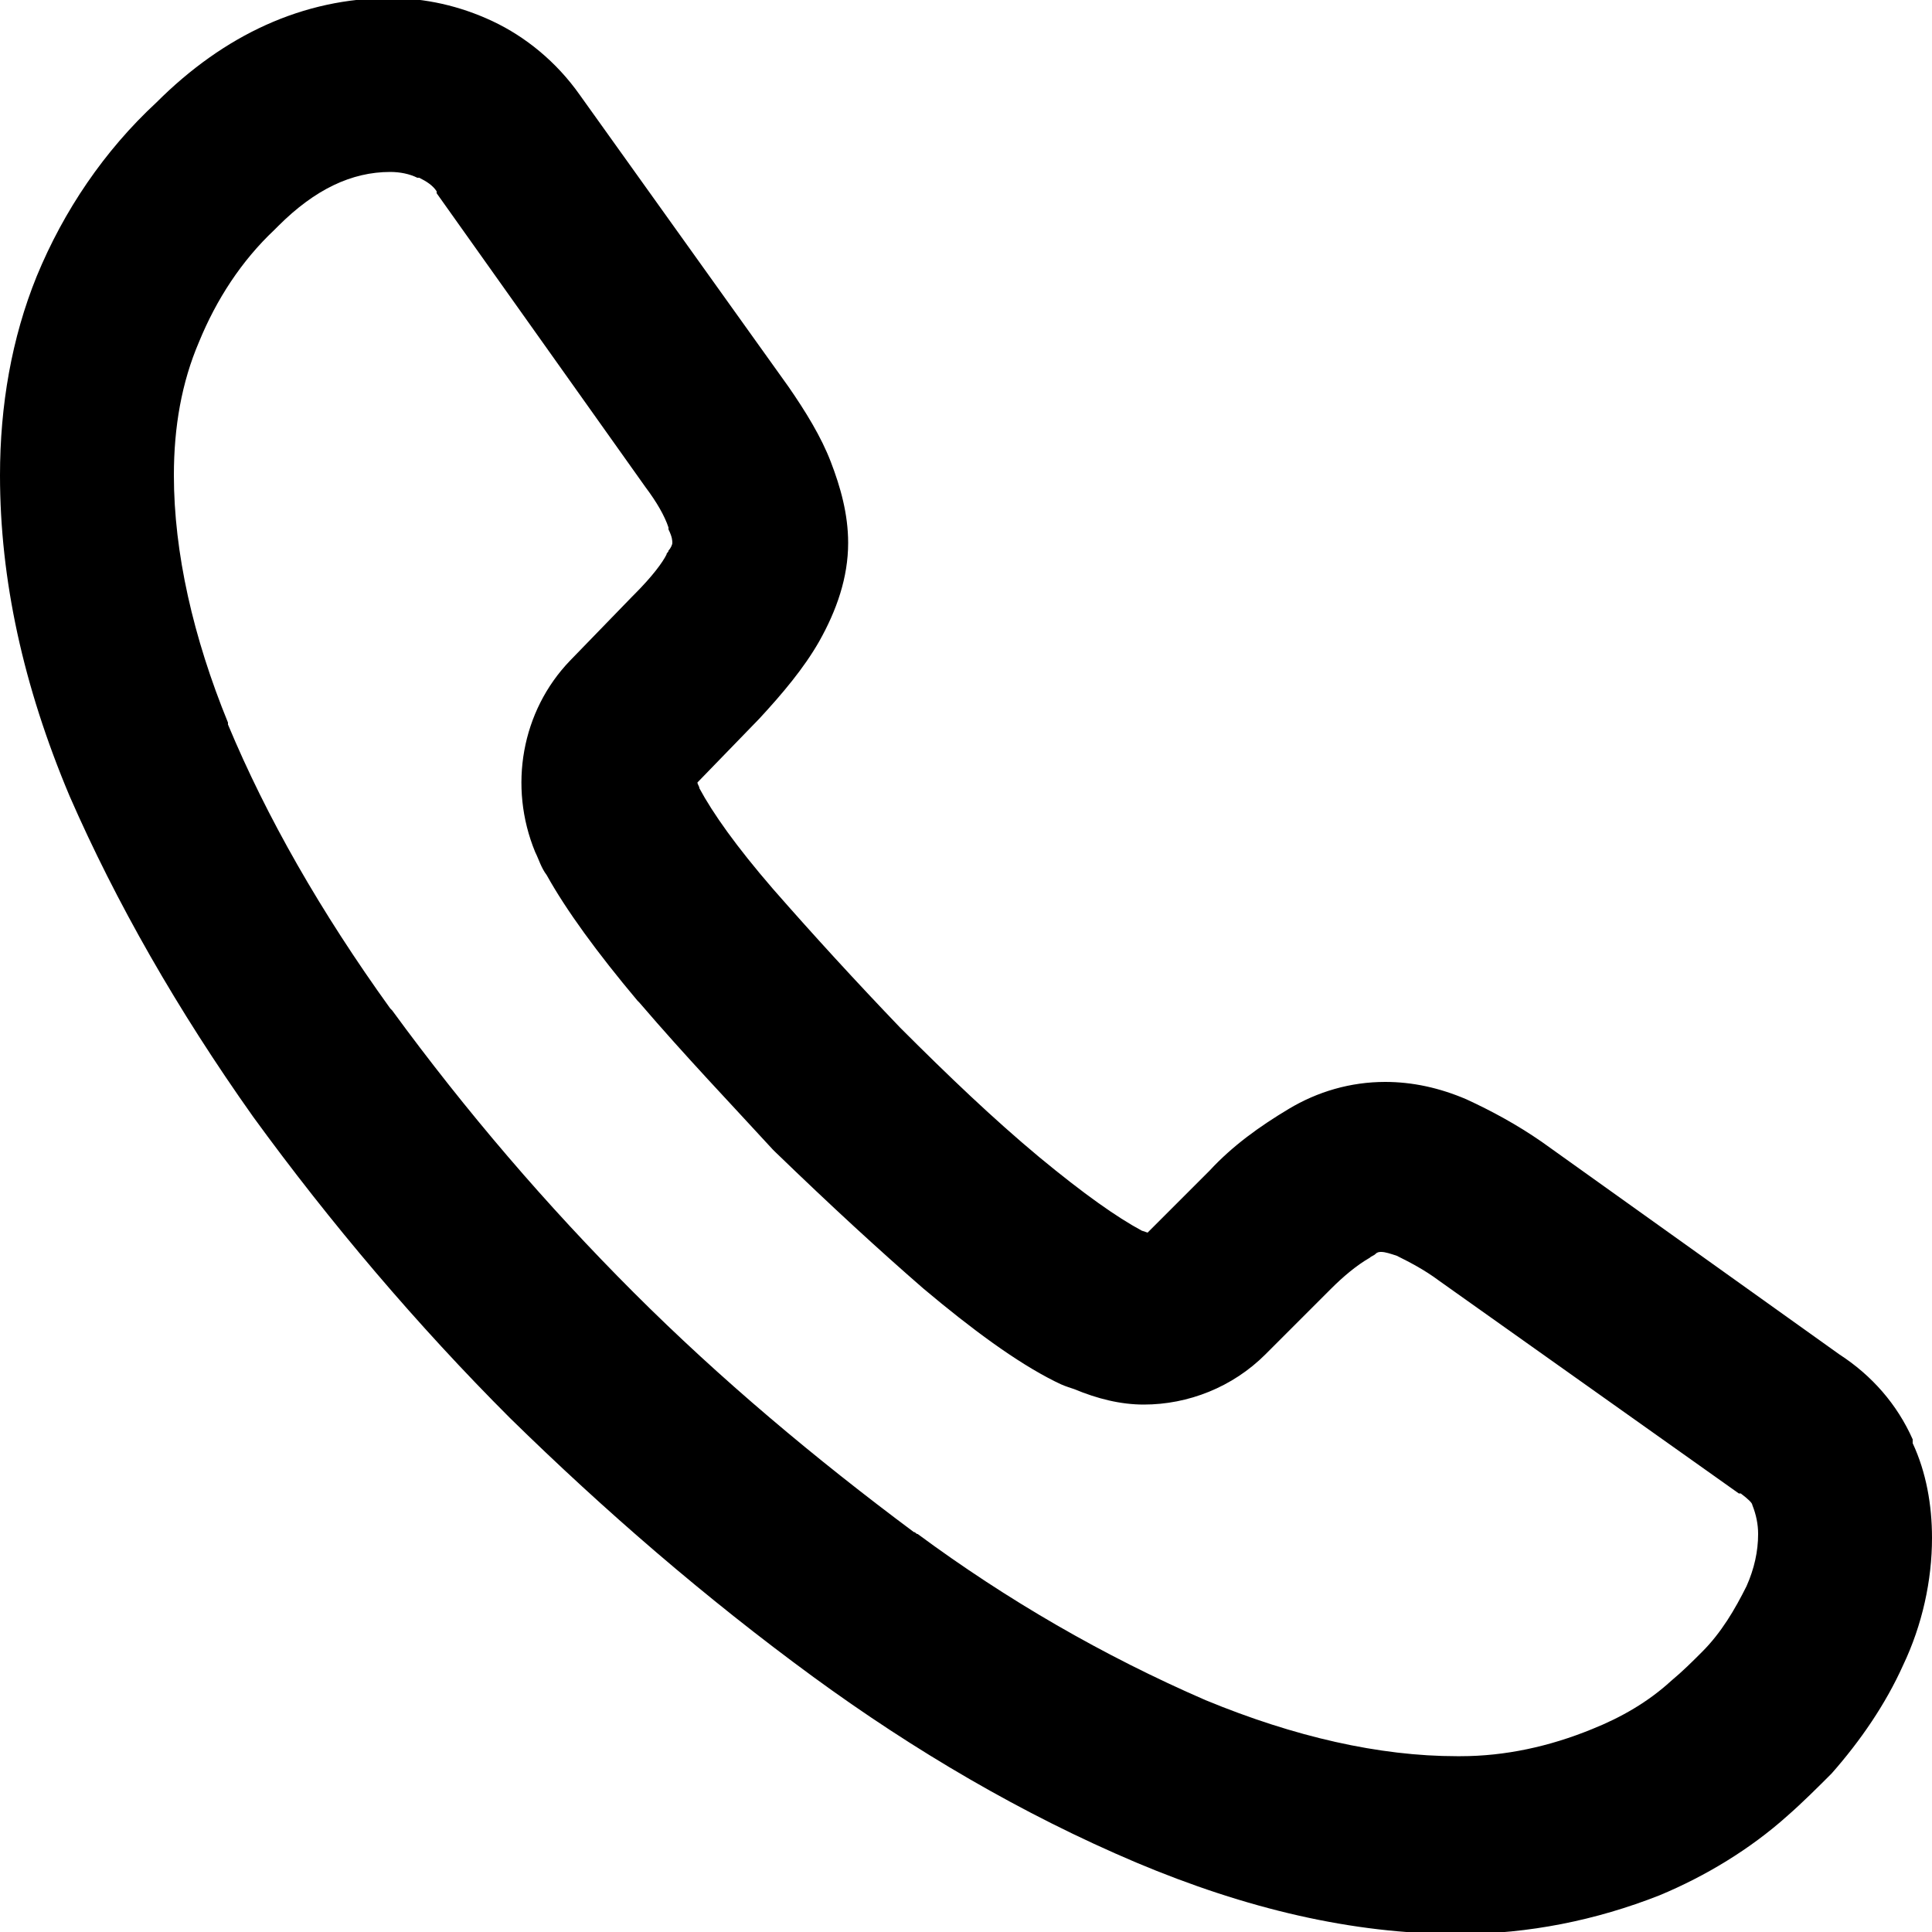 <?xml version="1.0" encoding="UTF-8"?> <svg xmlns="http://www.w3.org/2000/svg" viewBox="0 0 100 100" style="enable-background:new 0 0 100 100" xml:space="preserve"> <path d="M20.2 8.9c.5 0 1 .1 1.4.3h.1c.4.2.7.4.9.7v.1l10.8 15.2c.6.8 1 1.5 1.2 2.1v.1c.2.4.2.6.2.7 0 .1-.1.3-.2.4 0 .1-.1.1-.1.2-.2.4-.7 1.1-1.7 2.1l-.1.1-3.2 3.3c-2.5 2.6-3.2 6.5-1.8 9.9.2.4.3.8.6 1.2 1 1.8 2.6 4 4.7 6.5l.1.1c2.4 2.8 4.7 5.2 6.9 7.6l.1.1c3 2.9 5.4 5.1 7.7 7.1 2.5 2.1 4.8 3.8 6.8 4.8.2.1.4.2.7.3l.3.1c1.2.5 2.4.8 3.6.8 2.3 0 4.6-.9 6.3-2.6l3.2-3.2.2-.2c.6-.6 1.3-1.2 2-1.6.1-.1.2-.1.3-.2.1-.1.2-.1.3-.1.2 0 .5.1.8.2.6.3 1.4.7 2.2 1.3l15.5 11h.1c.4.3.6.5.6.6.2.5.3 1 .3 1.5 0 .9-.2 1.8-.6 2.7-.6 1.2-1.3 2.4-2.3 3.4-.5.5-1 1-1.6 1.5-1.2 1.1-2.6 1.9-4.1 2.5-2.2.9-4.5 1.4-6.8 1.4h-.2c-4 0-8.4-1-13-2.9-5.3-2.3-10.3-5.2-14.9-8.6-.1 0-.1-.1-.2-.1-5.1-3.8-10-7.9-14.5-12.4s-8.7-9.4-12.5-14.6l-.1-.1c-3.6-5-6.4-9.9-8.4-14.7v-.1C10 33 9 28.6 9 24.6c0-2.5.4-4.8 1.3-6.9.9-2.2 2.2-4.2 3.9-5.8l.2-.2c1.9-1.9 3.8-2.8 5.8-2.8m0-9c-4.5 0-8.6 1.9-12.1 5.4-2.7 2.5-4.8 5.6-6.2 9C.6 17.5 0 21 0 24.6 0 30 1.2 35.5 3.6 41.2c2.4 5.5 5.6 11.1 9.5 16.6 4 5.5 8.5 10.8 13.3 15.6 4.9 4.8 10.1 9.3 15.7 13.4 5.2 3.8 10.8 7.1 16.7 9.6 5.7 2.4 11.2 3.7 16.6 3.7h.2c3.5 0 7-.7 10.3-2 2.4-1 4.7-2.4 6.6-4.1.8-.7 1.6-1.5 2.3-2.2 1.5-1.7 2.8-3.6 3.7-5.6 1-2.1 1.5-4.4 1.5-6.6 0-1.7-.3-3.4-1-4.9v-.2c-.8-1.8-2.1-3.3-3.8-4.4l-15.4-11c-1.3-.9-2.6-1.6-3.9-2.2-1.4-.6-2.8-.9-4.2-.9-1.8 0-3.5.5-5 1.4-1.5.9-2.9 1.9-4.1 3.2l-3.2 3.2-.3-.1c-1.3-.7-3-1.9-5.3-3.8-2.4-2-4.7-4.2-7.2-6.7-2.3-2.4-4.5-4.8-6.6-7.2-1.9-2.2-3.1-3.9-3.8-5.2 0-.1-.1-.2-.1-.3l3.2-3.3c1.2-1.3 2.3-2.6 3.1-4 .9-1.6 1.5-3.3 1.5-5.1 0-1.5-.4-2.9-.9-4.2-.5-1.3-1.3-2.6-2.2-3.9L30 4.9c-1.2-1.7-2.8-3-4.5-3.8C23.8.3 22-.1 20.2-.1z"></path> </svg> 